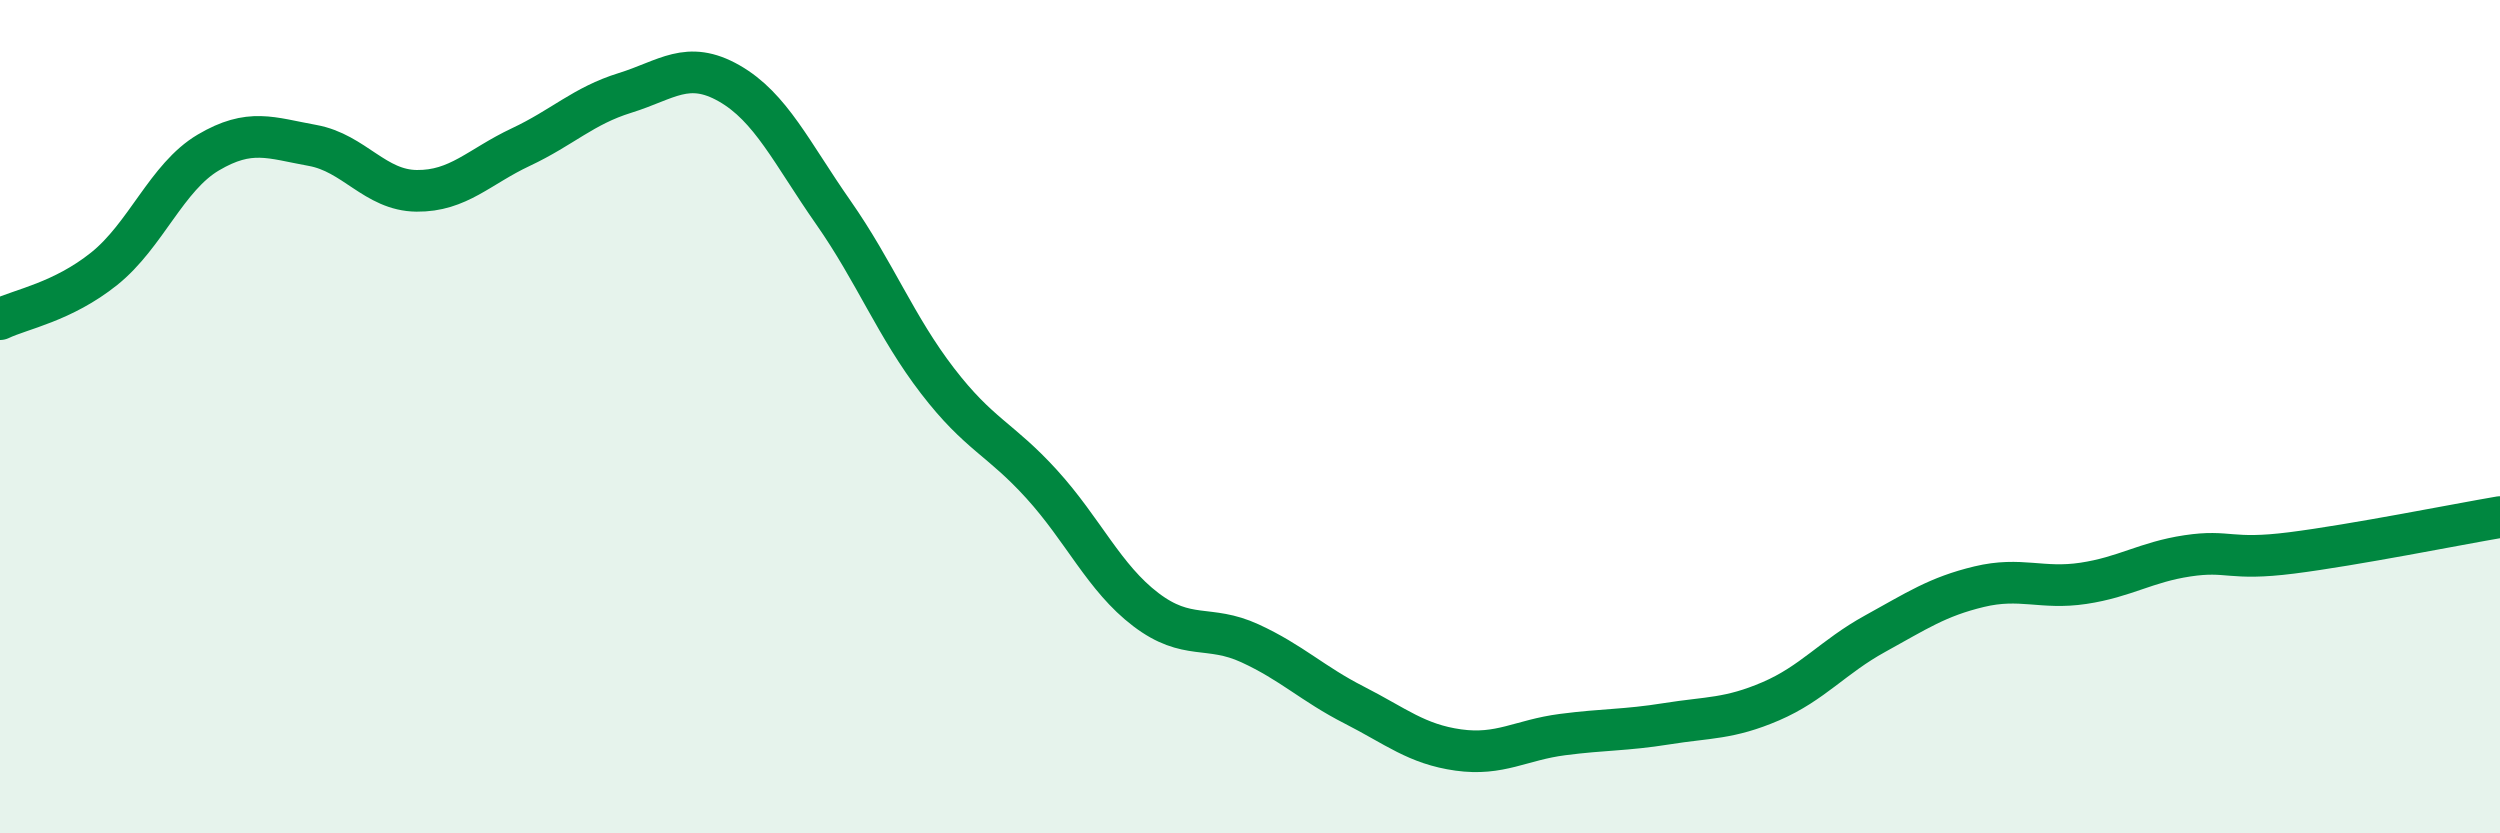 
    <svg width="60" height="20" viewBox="0 0 60 20" xmlns="http://www.w3.org/2000/svg">
      <path
        d="M 0,7.66 C 0.5,7.42 1.5,7.25 2.5,6.45 C 3.5,5.65 4,4.25 5,3.66 C 6,3.07 6.5,3.31 7.5,3.49 C 8.5,3.67 9,4.57 10,4.58 C 11,4.59 11.5,4 12.5,3.53 C 13.5,3.06 14,2.54 15,2.23 C 16,1.92 16.5,1.43 17.5,2 C 18.5,2.57 19,3.67 20,5.1 C 21,6.53 21.5,7.84 22.5,9.14 C 23.5,10.44 24,10.52 25,11.62 C 26,12.72 26.5,13.87 27.5,14.63 C 28.5,15.39 29,14.98 30,15.44 C 31,15.9 31.5,16.41 32.5,16.92 C 33.5,17.43 34,17.86 35,18 C 36,18.14 36.5,17.76 37.5,17.63 C 38.5,17.5 39,17.53 40,17.37 C 41,17.21 41.5,17.26 42.5,16.83 C 43.5,16.4 44,15.76 45,15.21 C 46,14.66 46.5,14.32 47.5,14.08 C 48.5,13.84 49,14.15 50,14 C 51,13.85 51.5,13.49 52.5,13.34 C 53.5,13.19 53.5,13.46 55,13.27 C 56.5,13.08 59,12.58 60,12.41L60 20L0 20Z"
        fill="#008740"
        opacity="0.1"
        stroke-linecap="round"
        stroke-linejoin="round"
      />
      <path
        d="M 0,7.66 C 0.5,7.42 1.5,7.25 2.5,6.45 C 3.5,5.65 4,4.25 5,3.66 C 6,3.07 6.5,3.31 7.5,3.49 C 8.5,3.67 9,4.57 10,4.58 C 11,4.59 11.5,4 12.5,3.53 C 13.5,3.06 14,2.54 15,2.23 C 16,1.92 16.5,1.43 17.5,2 C 18.5,2.57 19,3.67 20,5.1 C 21,6.53 21.5,7.84 22.5,9.14 C 23.5,10.44 24,10.52 25,11.62 C 26,12.72 26.5,13.87 27.5,14.63 C 28.5,15.39 29,14.98 30,15.44 C 31,15.9 31.5,16.41 32.5,16.92 C 33.5,17.43 34,17.86 35,18 C 36,18.14 36.5,17.76 37.5,17.63 C 38.5,17.5 39,17.53 40,17.37 C 41,17.21 41.5,17.26 42.5,16.83 C 43.5,16.4 44,15.76 45,15.21 C 46,14.66 46.5,14.32 47.5,14.08 C 48.5,13.84 49,14.15 50,14 C 51,13.85 51.5,13.49 52.5,13.34 C 53.5,13.19 53.5,13.46 55,13.27 C 56.5,13.08 59,12.58 60,12.41"
        stroke="#008740"
        stroke-width="1"
        fill="none"
        stroke-linecap="round"
        stroke-linejoin="round"
      />
    </svg>
  